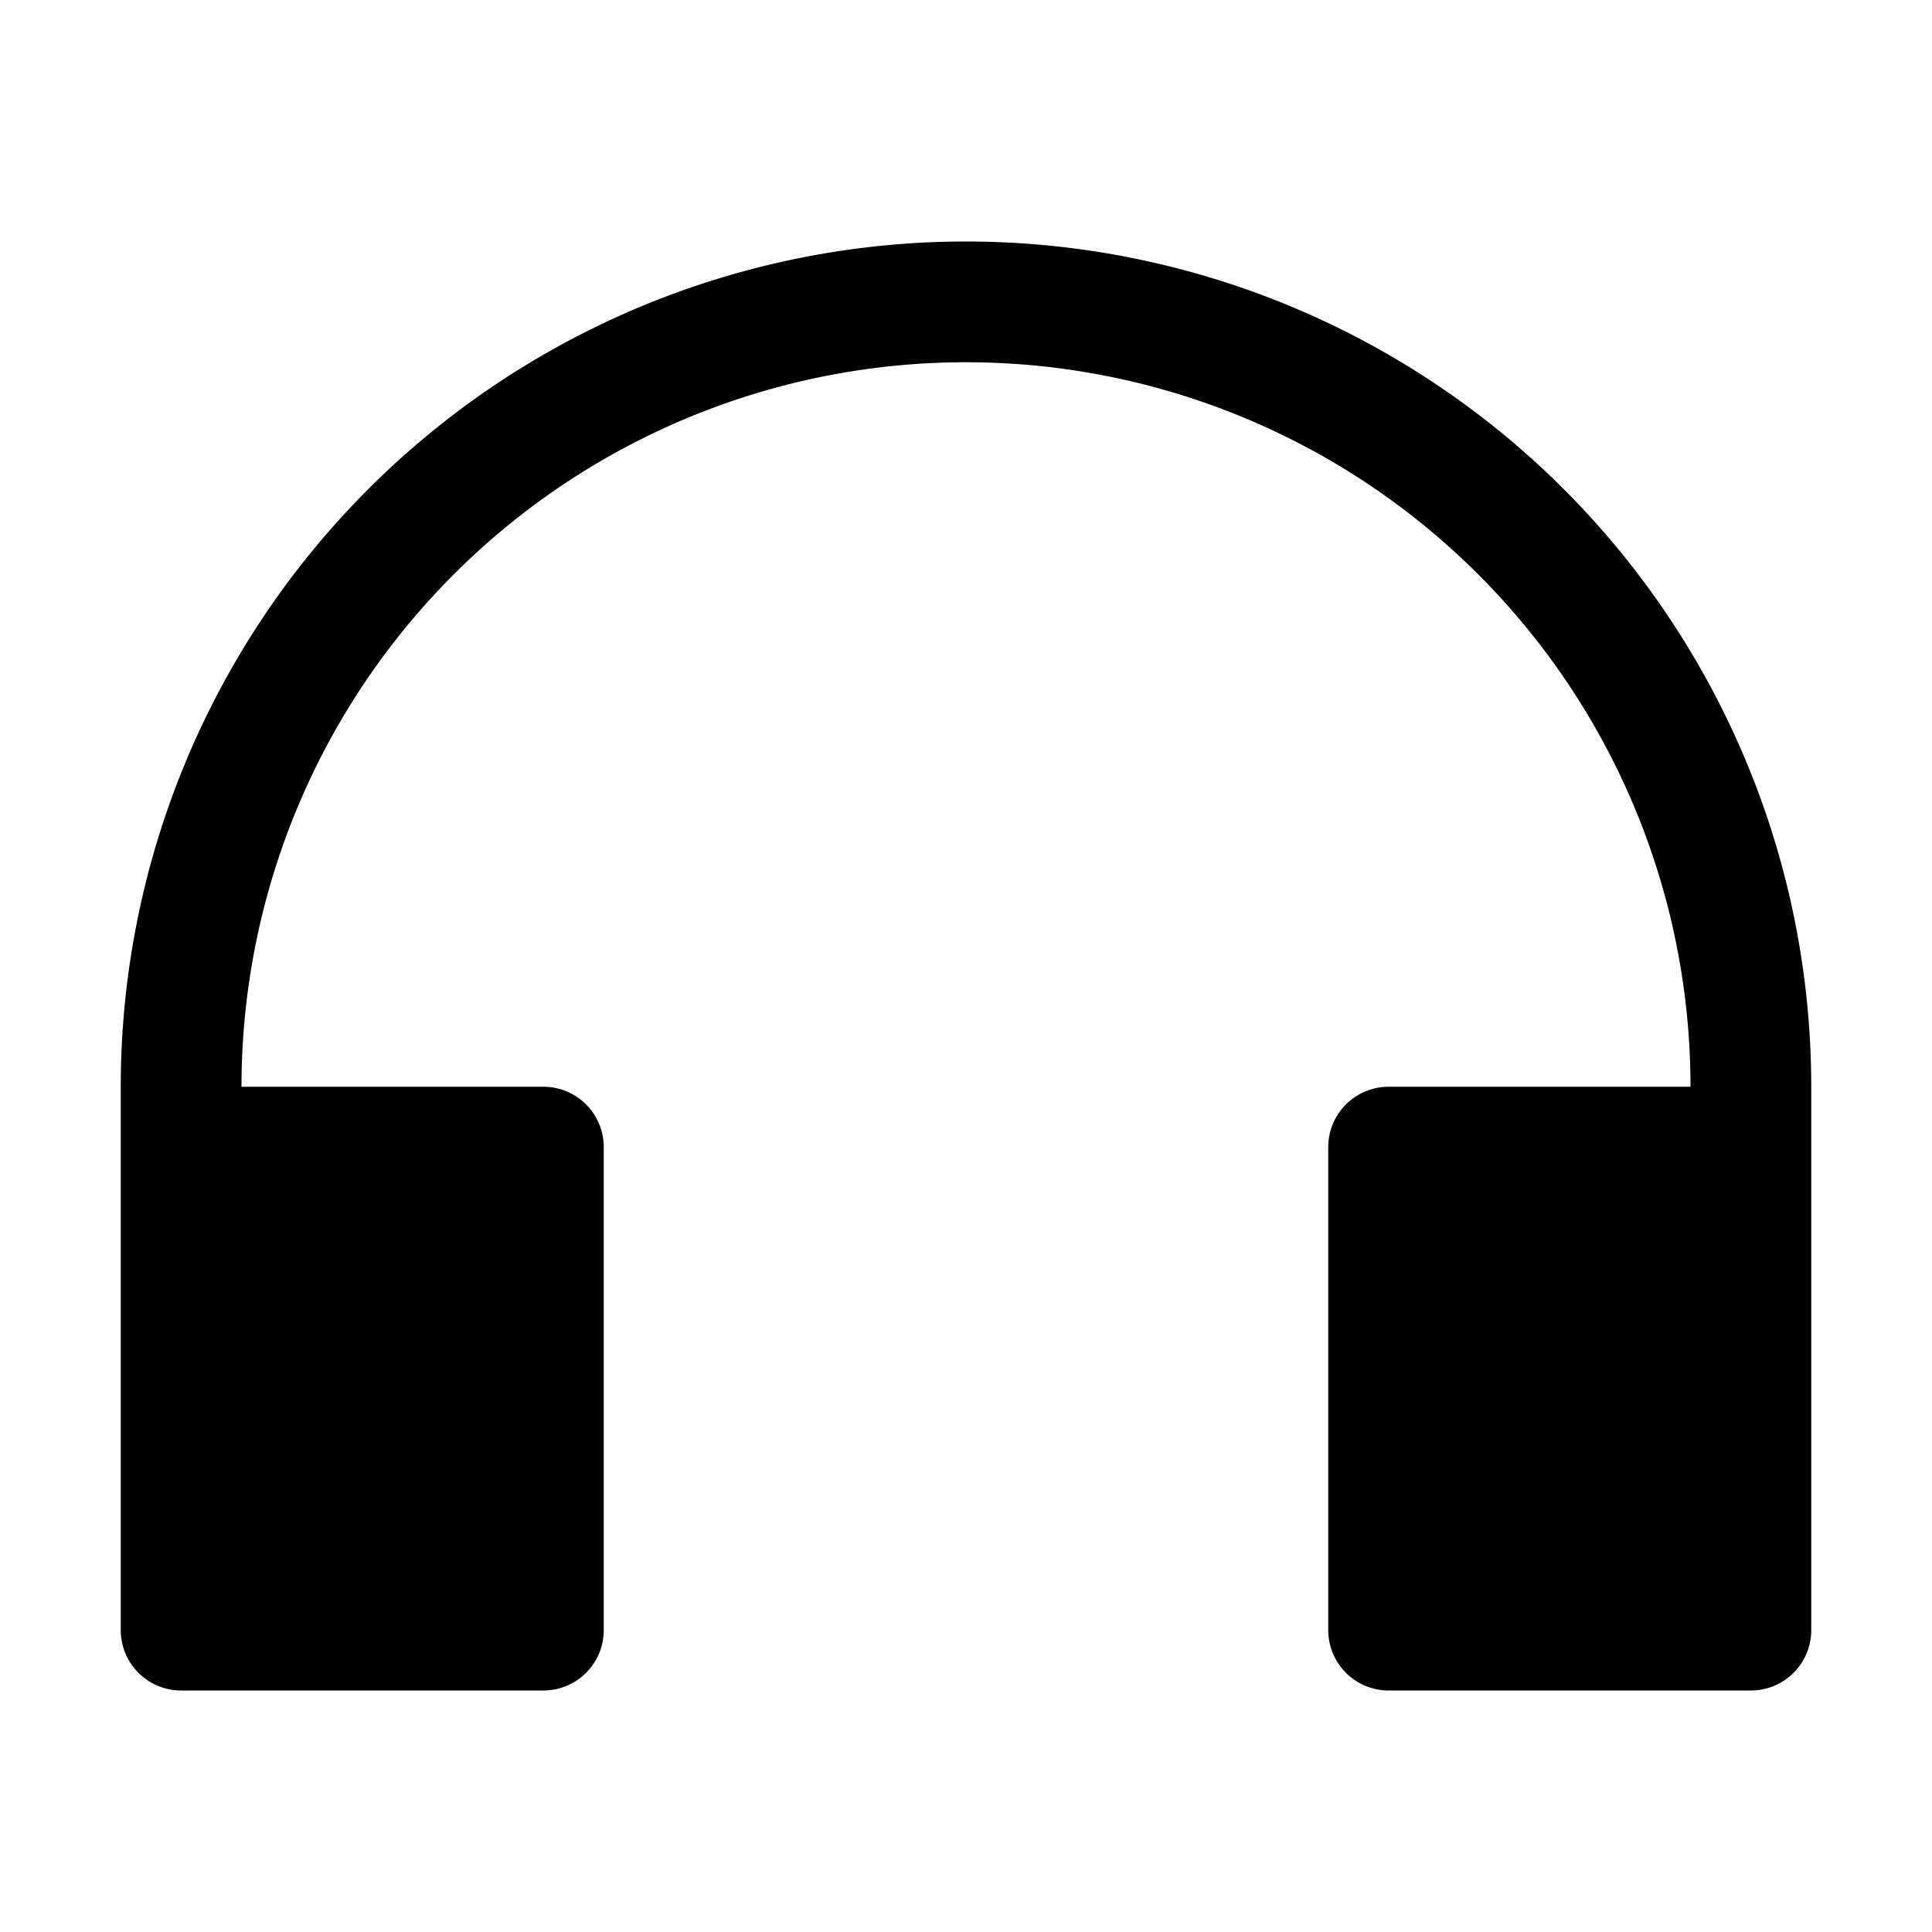 <?xml version="1.0" encoding="UTF-8"?> <svg xmlns="http://www.w3.org/2000/svg" viewBox="0 0 32 32"><title></title><g data-name="Layer 2" id="Layer_2"><path d="M16,4A14,14,0,0,0,2,18v9a1,1,0,0,0,1,1H9a1,1,0,0,0,1-1V19a1,1,0,0,0-1-1H4a12,12,0,0,1,24,0H23a1,1,0,0,0-1,1v8a1,1,0,0,0,1,1h6a1,1,0,0,0,1-1V18A14,14,0,0,0,16,4Z"></path></g></svg> 
